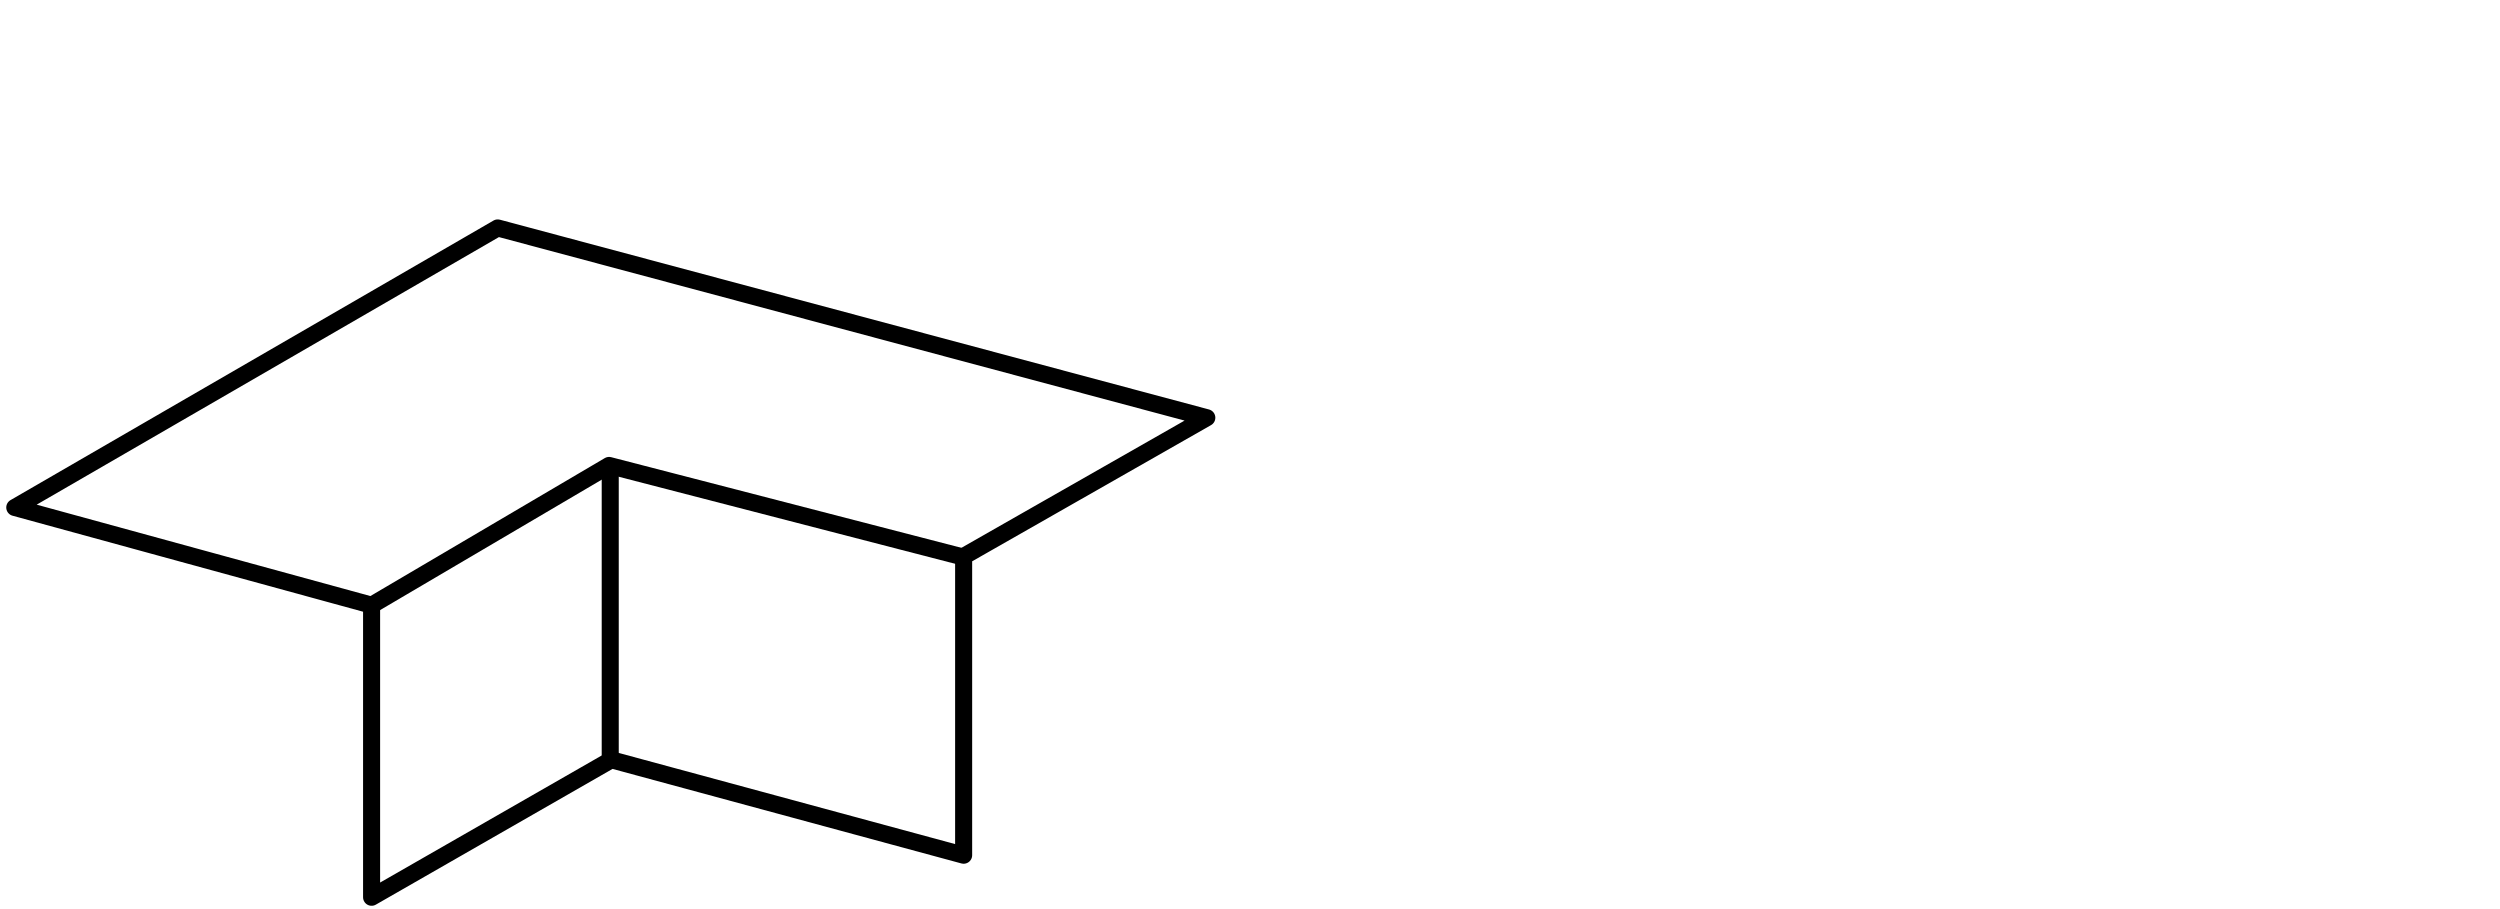 <?xml version="1.0" encoding="utf-8"?>
<!-- Generator: Adobe Illustrator 24.0.1, SVG Export Plug-In . SVG Version: 6.00 Build 0)  -->
<svg version="1.1" id="Ebene_1" xmlns="http://www.w3.org/2000/svg" xmlns:xlink="http://www.w3.org/1999/xlink" x="0px" y="0px"
	 viewBox="0 0 220 80" style="enable-background:new 0 0 220 80;" xml:space="preserve">
<style type="text/css">
	.st0{fill:none;stroke:#000000;stroke-width:1.5;stroke-linejoin:round;}
</style>
<title>Group 14</title>
<desc>Created with Sketch.</desc>
<g id="Screens">
	<g id="Densaband-Schnittfest" transform="translate(-1240, -3880)">
		<g id="Group-14" transform="translate(1241.5, 3881.459)">
			<polygon id="Path-113" class="st0" points="-0.2,43.2 42.3,18.6 104.7,35.3 83.3,47.5 83.3,73.8 52.3,65.4 31.2,77.5 31.2,51.8 
							"/>
			<polyline id="Path-114" class="st0" points="31.2,51.8 52.1,39.5 83.4,47.6 			"/>
			<path id="Path-115" class="st0" d="M52.2,39.5v26.1"/>
		</g>
	</g>
</g>
</svg>
